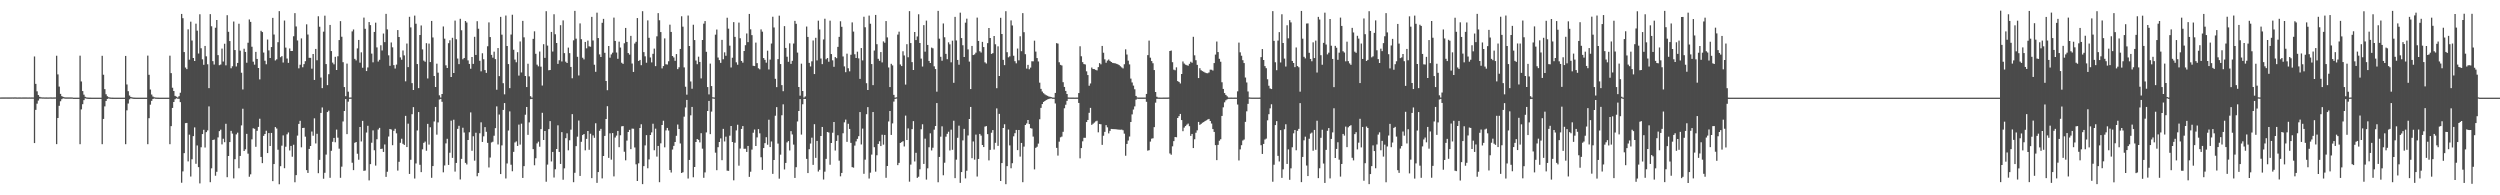 <?xml version="1.0" encoding="UTF-8"?>
<svg xmlns="http://www.w3.org/2000/svg" width="1920" height="150">
  <path d="M0 74.841h1v1.000H0zM1 74.813h1v1.000H1zM2 74.823h1v1.000H2zM3 74.803h1v1.000H3zM4 74.803h1v1.000H4zM5 74.825h1v1.000H5zM6 74.815h1v1.000H6zM7 74.803h1v1.000H7zM8 74.822h1v1.000H8zM9 74.801h1v1.000H9zM10 74.811h1v1.000H10zM11 74.774h1v1.000H11zM12 74.817h1v1.000H12zM13 74.831h1v1.000H13zM14 74.822h1v1.000H14zM15 74.804h1v1.000H15zM16 74.840h1v1.000H16zM17 74.822h1v1.000H17zM18 74.810h1v1.000H18zM19 74.825h1v1.000H19zM20 74.807h1v1.000H20zM21 74.839h1v1.000H21zM22 74.819h1v1.000H22zM23 74.829h1v1.000H23zM24 74.812h1v1.000H24zM25 74.832h1v1.000H25zM26 43.369h1v66.515H26zM27 64.429h1v19.929H27zM28 70.152h1v9.478H28zM29 73.014h1v4.190H29zM30 74.351h1v1.375H30zM31 74.679h1v1.000H31zM32 74.787h1v1.000H32zM33 74.792h1v1.000H33zM34 74.830h1v1.000H34zM35 74.821h1v1.000H35zM36 74.834h1v1.000H36zM37 74.830h1v1.000H37zM38 74.798h1v1.000H38zM39 74.813h1v1.000H39zM40 74.831h1v1.000H40zM41 74.824h1v1.000H41zM42 74.799h1v1.000H42zM43 42.806h1v67.876H43zM44 57.158h1v33.464H44zM45 66.532h1v14.725H45zM46 72.085h1v5.708H46zM47 73.854h1v2.343H47zM48 74.419h1v1.105H48zM49 74.719h1v1.000H49zM50 74.811h1v1.000H50zM51 74.808h1v1.000H51zM52 74.817h1v1.000H52zM53 74.816h1v1.000H53zM54 74.817h1v1.000H54zM55 74.835h1v1.000H55zM56 74.993h1v1.000H56zM57 74.993h1v1.000H57zM58 74.994h1v1.000H58zM59 74.994h1v1.000H59zM60 74.993h1v1.000H60zM61 42.773h1v67.961H61zM62 62.577h1v21.454H62zM63 69.943h1v10.065H63zM64 72.704h1v4.182H64zM65 74.329h1v1.253H65zM66 74.789h1v1.000H66zM67 74.920h1v1.000H67zM68 74.963h1v1.000H68zM69 74.983h1v1.000H69zM70 74.991h1v1.000H70zM71 74.993h1v1.000H71zM72 74.993h1v1.000H72zM73 74.993h1v1.000H73zM74 74.993h1v1.000H74zM75 74.994h1v1.000H75zM76 74.993h1v1.000H76zM77 74.993h1v1.000H77zM78 42.873h1v67.854H78zM79 57.419h1v33.935H79zM80 68.438h1v13.252H80zM81 72.408h1v5.097H81zM82 73.945h1v2.019H82zM83 74.627h1v1.000H83zM84 74.869h1v1.000H84zM85 74.950h1v1.000H85zM86 74.976h1v1.000H86zM87 74.988h1v1.000H87zM88 74.993h1v1.000H88zM89 74.993h1v1.000H89zM90 74.993h1v1.000H90zM91 74.993h1v1.000H91zM92 74.993h1v1.000H92zM93 74.993h1v1.000H93zM94 74.993h1v1.000H94zM95 74.993h1v1.000H95zM96 42.952h1v67.771H96zM97 64.851h1v19.861H97zM98 70.036h1v9.479H98zM99 73.350h1v2.960H99zM100 74.434h1v1.100H100zM101 74.759h1v1.000H101zM102 74.924h1v1.000H102zM103 74.967h1v1.000H103zM104 74.985h1v1.000H104zM105 74.990h1v1.000H105zM106 74.993h1v1.000H106zM107 74.993h1v1.000H107zM108 74.993h1v1.000H108zM109 74.994h1v1.000H109zM110 74.993h1v1.000H110zM111 74.993h1v1.000H111zM112 74.993h1v1.000H112zM113 42.707h1v68.022H113zM114 57.436h1v33.334H114zM115 68.761h1v11.631H115zM116 72.593h1v4.879H116zM117 74.114h1v1.883H117zM118 74.675h1v1.000H118zM119 74.870h1v1.000H119zM120 74.950h1v1.000H120zM121 74.980h1v1.000H121zM122 74.990h1v1.000H122zM123 74.992h1v1.000H123zM124 74.994h1v1.000H124zM125 74.993h1v1.000H125zM126 74.993h1v1.000H126zM127 74.994h1v1.000H127zM128 74.993h1v1.000H128zM129 74.993h1v1.000H129zM130 42.762h1v67.973H130zM131 56.152h1v40.709H131zM132 67.380h1v15.494H132zM133 69.911h1v8.444H133zM134 73.645h1v2.573H134zM135 74.235h1v1.280H135zM136 74.838h1v1.000H136zM137 73.905h1v1.970H137zM138 71.221h1v7.227H138zM139 10.683h1v129.641H139zM140 13.962h1v117.694H140zM141 39.970h1v77.617H141zM142 51.856h1v42.709H142zM143 53.079h1v41.309H143zM144 22.524h1v101.422H144zM145 45.849h1v57.593H145zM146 16.666h1v118.904H146zM147 31.135h1v91.171H147zM148 44.541h1v60.014H148zM149 46.871h1v50.987H149zM150 18.177h1v107.603H150zM151 23.531h1v88.162H151zM152 41.090h1v87.266H152zM153 10.947h1v129.896H153zM154 37.062h1v76.018H154zM155 45.562h1v57.401H155zM156 49.761h1v49.933H156zM157 35.291h1v78.012H157zM158 43.245h1v58.211H158zM159 49.340h1v50.781H159zM160 67.709h1v14.025H160zM161 10.879h1v129.048H161zM162 20.164h1v109.134H162zM163 46.929h1v60.611H163zM164 49.569h1v57.617H164zM165 21.282h1v113.690H165zM166 15.357h1v116.586H166zM167 42.359h1v63.151H167zM168 50.093h1v50.628H168zM169 49.573h1v50.003H169zM170 37.329h1v73.575H170zM171 47.273h1v59.298H171zM172 33.575h1v75.648H172zM173 50.173h1v44.916H173zM174 11.668h1v124.413H174zM175 24.407h1v95.407H175zM176 31.562h1v77.554H176zM177 52.419h1v48.097H177zM178 50.869h1v51.729H178zM179 16.522h1v120.504H179zM180 38.465h1v83.821H180zM181 51.034h1v52.190H181zM182 48.314h1v53.588H182zM183 18.227h1v111.015H183zM184 38.928h1v80.827H184zM185 55.839h1v40.485H185zM186 68.706h1v14.822H186zM187 37.446h1v78.522H187zM188 39.862h1v74.840H188zM189 48.169h1v54.627H189zM190 32.833h1v85.205H190zM191 14.943h1v120.778H191zM192 16.808h1v117.084H192zM193 35.908h1v71.098H193zM194 47.382h1v51.138H194zM195 49.675h1v49.256H195zM196 39.816h1v72.937H196zM197 45.275h1v55.200H197zM198 52.216h1v45.244H198zM199 60.968h1v30.230H199zM200 23.665h1v96.877H200zM201 24.636h1v100.634H201zM202 40.334h1v63.994H202zM203 46.648h1v56.269H203zM204 49.378h1v51.035H204zM205 30.349h1v87.224H205zM206 38.687h1v63.492H206zM207 44.556h1v67.552H207zM208 36.136h1v65.965H208zM209 13.726h1v125.373H209zM210 26.497h1v99.488H210zM211 46.432h1v51.148H211zM212 45.546h1v53.168H212zM213 32.427h1v82.589H213zM214 8.529h1v132.978H214zM215 43.953h1v83.709H215zM216 43.117h1v68.752H216zM217 48.027h1v55.940H217zM218 15.785h1v113.395H218zM219 36.579h1v76.138H219zM220 44.943h1v58.240H220zM221 48.267h1v53.489H221zM222 37.207h1v78.334H222zM223 39.175h1v72.882H223zM224 39.142h1v81.205H224zM225 27.829h1v83.328H225zM226 10.064h1v129.910H226zM227 20.329h1v114.167H227zM228 31.054h1v73.111H228zM229 52.484h1v42.707H229zM230 49.739h1v43.044H230zM231 29.506h1v83.651H231zM232 51.674h1v46.634H232zM233 49.268h1v48.883H233zM234 47.017h1v57.927H234zM235 18.707h1v111.945H235zM236 26.538h1v106.284H236zM237 44.406h1v69.977H237zM238 44.417h1v67.726H238zM239 52.750h1v48.279H239zM240 41.478h1v62.770H240zM241 61.395h1v29.487H241zM242 37.603h1v72.578H242zM243 46.282h1v56.495H243zM244 12.509h1v120.514H244zM245 20.510h1v102.257H245zM246 59.569h1v27.140H246zM247 67.665h1v14.855H247zM248 24.333h1v112.931H248zM249 12.013h1v120.719H249zM250 49.179h1v69.570H250zM251 65.365h1v20.683H251zM252 56.963h1v28.041H252zM253 19.146h1v117.405H253zM254 39.194h1v76.631H254zM255 48.089h1v60.806H255zM256 49.403h1v56.521H256zM257 43.629h1v65.630H257zM258 53.764h1v45.774H258zM259 43.233h1v62.501H259zM260 30.755h1v83.435H260zM261 16.215h1v120.347H261zM262 28.210h1v99.811H262zM263 47.759h1v45.508H263zM264 66.853h1v18.375H264zM265 73.905h1v2.203H265zM266 48.826h1v54.177H266zM267 70.410h1v7.673H267zM268 74.932h1v1.000H268zM269 74.857h1v1.000H269zM270 24.092h1v100.893H270zM271 22.624h1v108.039H271zM272 45.209h1v64.477H272zM273 46.398h1v62.675H273zM274 37.190h1v80.891H274zM275 30.647h1v92.012H275zM276 48.112h1v49.439H276zM277 40.207h1v68.443H277zM278 52.033h1v40.818H278zM279 13.500h1v117.711H279zM280 22.140h1v108.832H280zM281 54.554h1v47.227H281zM282 51.802h1v44.798H282zM283 16.928h1v121.637H283zM284 19.326h1v106.707H284zM285 41.150h1v68.458H285zM286 47.887h1v52.270H286zM287 24.501h1v90.879H287zM288 17.406h1v109.793H288zM289 36.406h1v70.563H289zM290 47.273h1v52.226H290zM291 45.949h1v52.246H291zM292 34.748h1v79.661H292zM293 38.736h1v75.447H293zM294 25.734h1v90.942H294zM295 32.347h1v78.601H295zM296 10.674h1v125.150H296zM297 22.560h1v109.324H297zM298 42.496h1v62.342H298zM299 50.511h1v48.552H299zM300 32.595h1v66.878H300zM301 36.363h1v75.142H301zM302 50.012h1v50.453H302zM303 52.609h1v46.300H303zM304 49.592h1v52.792H304zM305 23.072h1v107.956H305zM306 28.397h1v95.887H306zM307 44.085h1v65.611H307zM308 45.855h1v60.688H308zM309 38.768h1v71.650H309zM310 42.551h1v68.741H310zM311 62.456h1v26.532H311zM312 33.457h1v79.507H312zM313 51.555h1v43.437H313zM314 12.890h1v120.701H314zM315 21.061h1v101.680H315zM316 63.866h1v23.820H316zM317 69.145h1v13.117H317zM318 11.969h1v125.121H318zM319 18.253h1v107.278H319zM320 49.183h1v51.030H320zM321 67.681h1v18.373H321zM322 26.895h1v99.669H322zM323 19.578h1v112.597H323zM324 37.945h1v76.730H324zM325 46.517h1v63.209H325zM326 47.431h1v61.312H326zM327 33.174h1v82.574H327zM328 60.239h1v34.899H328zM329 33.469h1v77.582H329zM330 47.666h1v50.067H330zM331 16.099h1v120.458H331zM332 28.778h1v98.777H332zM333 58.376h1v34.896H333zM334 66.802h1v15.329H334zM335 48.903h1v54.531H335zM336 55.789h1v38.237H336zM337 73.234h1v3.189H337zM338 74.925h1v1.000H338zM339 72.180h1v5.980H339zM340 20.300h1v112.069H340zM341 29.713h1v97.381H341zM342 50.159h1v59.951H342zM343 52.205h1v54.377H343zM344 33.163h1v93.514H344zM345 30.937h1v86.375H345zM346 59.160h1v33.493H346zM347 29.045h1v92.198H347zM348 56.051h1v35.907H348zM349 15.830h1v115.938H349zM350 30.170h1v94.962H350zM351 44.947h1v54.031H351zM352 49.274h1v47.334H352zM353 14.418h1v123.406H353zM354 23.268h1v98.765H354zM355 45.500h1v52.608H355zM356 44.556h1v57.219H356zM357 16.139h1v108.959H357zM358 17.324h1v108.973H358zM359 46.399h1v61.113H359zM360 49.112h1v52.471H360zM361 52.792h1v33.536H361zM362 43.767h1v72.056H362zM363 49.025h1v55.632H363zM364 28.267h1v95.118H364zM365 42.178h1v59.753H365zM366 16.291h1v119.102H366zM367 22.082h1v110.734H367zM368 46.715h1v55.618H368zM369 54.762h1v39.181H369zM370 40.906h1v68.105H370zM371 45.520h1v59.195H371zM372 53.804h1v43.831H372zM373 55.967h1v45.266H373zM374 35.531h1v74.181H374zM375 17.187h1v111.440H375zM376 28.481h1v92.480H376zM377 42.147h1v67.272H377zM378 44.279h1v64.564H378zM379 39.656h1v64.582H379zM380 45.406h1v53.025H380zM381 68.928h1v12.763H381zM382 36.920h1v74.030H382zM383 58.463h1v29.520H383zM384 12.940h1v120.764H384zM385 26.641h1v85.002H385zM386 63.875h1v20.578H386zM387 72.460h1v6.697H387zM388 11.951h1v125.116H388zM389 35.316h1v90.227H389zM390 49.213h1v51.020H390zM391 67.695h1v17.865H391zM392 26.522h1v100.002H392zM393 11.326h1v120.210H393zM394 38.180h1v78.436H394zM395 45.789h1v63.627H395zM396 47.837h1v60.751H396zM397 40.068h1v71.988H397zM398 58.047h1v37.658H398zM399 31.829h1v79.234H399zM400 55.644h1v39.310H400zM401 16.020h1v120.632H401zM402 28.647h1v98.921H402zM403 58.381h1v29.736H403zM404 66.851h1v15.299H404zM405 48.944h1v54.616H405zM406 58.692h1v35.329H406zM407 73.865h1v2.320H407zM408 74.945h1v1.000H408zM409 29.850h1v84.668H409zM410 24.047h1v102.899H410zM411 41.344h1v80.221H411zM412 49.674h1v60.439H412zM413 50.968h1v57.835H413zM414 39.592h1v73.122H414zM415 51.211h1v47.949H415zM416 65.671h1v20.957H416zM417 33.935h1v73.594H417zM418 44.432h1v56.181H418zM419 8.605h1v130.959H419zM420 35.038h1v91.385H420zM421 53.971h1v45.201H421zM422 53.780h1v39.252H422zM423 24.534h1v99.494H423zM424 39.591h1v77.101H424zM425 10.942h1v125.421H425zM426 26.335h1v103.682H426zM427 33.026h1v81.384H427zM428 49.034h1v47.231H428zM429 46.303h1v70.362H429zM430 19.364h1v106.553H430zM431 47.202h1v54.273H431zM432 15.652h1v122.362H432zM433 40.784h1v88.506H433zM434 47.345h1v58.802H434zM435 48.401h1v53.992H435zM436 36.534h1v78.906H436zM437 40.782h1v66.921H437zM438 51.388h1v48.211H438zM439 60.087h1v27.550H439zM440 30.969h1v108.941H440zM441 8.365h1v124.356H441zM442 29.702h1v82.536H442zM443 43.640h1v61.329H443zM444 57.949h1v34.645H444zM445 17.970h1v117.129H445zM446 30.094h1v78.833H446zM447 44.349h1v59.401H447zM448 45.641h1v57.247H448zM449 32.202h1v83.273H449zM450 37.118h1v69.512H450zM451 31.194h1v69.393H451zM452 35.595h1v79.445H452zM453 35.884h1v66.837H453zM454 12.963h1v123.838H454zM455 31.075h1v72.905H455zM456 49.718h1v56.125H456zM457 55.123h1v39.553H457zM458 9.709h1v130.737H458zM459 29.216h1v102.949H459zM460 41.778h1v58.664H460zM461 43.794h1v55.173H461zM462 17.497h1v119.514H462zM463 14.471h1v105.317H463zM464 40.555h1v63.817H464zM465 62.212h1v29.178H465zM466 69.278h1v12.292H466zM467 35.310h1v85.949H467zM468 44.295h1v58.094H468zM469 41.754h1v80.888H469zM470 40.432h1v61.755H470zM471 13.498h1v121.991H471zM472 31.458h1v74.177H472zM473 40.354h1v63.774H473zM474 45.161h1v55.414H474zM475 32.012h1v81.025H475zM476 36.530h1v67.346H476zM477 48.192h1v48.811H477zM478 49.053h1v47.756H478zM479 33.225h1v83.308H479zM480 21.450h1v101.693H480zM481 32.191h1v75.811H481zM482 40.737h1v60.630H482zM483 41.943h1v57.796H483zM484 27.563h1v86.955H484zM485 48.805h1v49.950H485zM486 55.251h1v43.604H486zM487 33.435h1v79.793H487zM488 32.125h1v94.077H488zM489 13.884h1v125.111H489zM490 46.853h1v78.602H490zM491 46.004h1v52.294H491zM492 50.049h1v45.402H492zM493 8.590h1v132.802H493zM494 40.058h1v87.534H494zM495 43.262h1v68.396H495zM496 48.201h1v55.572H496zM497 15.690h1v113.521H497zM498 29.049h1v93.368H498zM499 44.121h1v59.541H499zM500 47.937h1v53.720H500zM501 41.328h1v53.699H501zM502 37.324h1v78.056H502zM503 50.808h1v48.008H503zM504 27.882h1v92.395H504zM505 10.082h1v101.998H505zM506 15.542h1v124.404H506zM507 24.649h1v85.439H507zM508 52.526h1v43.468H508zM509 50.736h1v42.008H509zM510 29.466h1v83.660H510zM511 49.356h1v50.767H511zM512 49.541h1v48.732H512zM513 47.047h1v53.210H513zM514 18.970h1v111.592H514zM515 24.531h1v107.963H515zM516 42.986h1v71.845H516zM517 44.128h1v67.874H517zM518 46.718h1v62.318H518zM519 41.528h1v62.765H519zM520 53.111h1v42.515H520zM521 51.665h1v47.434H521zM522 37.606h1v72.568H522zM523 12.467h1v120.413H523zM524 20.466h1v111.855H524zM525 51.744h1v37.882H525zM526 66.626h1v15.890H526zM527 72.695h1v4.056H527zM528 11.914h1v125.218H528zM529 35.311h1v87.513H529zM530 62.568h1v25.994H530zM531 68.165h1v13.954H531zM532 18.971h1v117.146H532zM533 30.761h1v97.516H533zM534 46.516h1v62.547H534zM535 49.325h1v57.438H535zM536 43.510h1v63.912H536zM537 47.556h1v61.797H537zM538 60.204h1v42.115H538zM539 30.739h1v83.446H539zM540 18.179h1v118.357H540zM541 16.171h1v116.237H541zM542 39.762h1v61.937H542zM543 66.853h1v18.381H543zM544 72.502h1v4.991H544zM545 48.829h1v54.172H545zM546 66.080h1v19.651H546zM547 74.699h1v1.000H547zM548 74.874h1v1.000H548zM549 26.617h1v90.654H549zM550 22.659h1v108.030H550zM551 44.167h1v68.906H551zM552 46.168h1v62.870H552zM553 48.264h1v58.038H553zM554 30.641h1v92.391H554zM555 45.523h1v53.443H555zM556 40.212h1v68.437H556zM557 42.791h1v62.151H557zM558 13.640h1v117.439H558zM559 21.997h1v109.240H559zM560 35.057h1v69.119H560zM561 51.801h1v44.986H561zM562 44.350h1v64.703H562zM563 17.005h1v121.472H563zM564 28.334h1v81.276H564zM565 47.885h1v52.270H565zM566 49.692h1v46.079H566zM567 17.347h1v109.882H567zM568 29.402h1v84.651H568zM569 46.808h1v52.216H569zM570 48.131h1v48.673H570zM571 39.154h1v75.131H571zM572 34.733h1v79.470H572zM573 25.704h1v90.961H573zM574 32.346h1v79.727H574zM575 10.680h1v125.140H575zM576 22.526h1v109.350H576zM577 26.964h1v87.942H577zM578 50.510h1v51.451H578zM579 50.761h1v48.710H579zM580 32.737h1v79.394H580zM581 48.468h1v57.049H581zM582 52.452h1v46.699H582zM583 53.231h1v49.157H583zM584 22.553h1v98.231H584zM585 24.298h1v106.174H585zM586 44.606h1v69.086H586zM587 45.963h1v63.980H587zM588 48.133h1v57.248H588zM589 38.909h1v72.269H589zM590 53.343h1v38.593H590zM591 45.764h1v67.201H591zM592 33.452h1v75.206H592zM593 12.873h1v120.671H593zM594 21.094h1v101.771H594zM595 60.525h1v28.380H595zM596 66.900h1v15.364H596zM597 45.409h1v64.863H597zM598 12.030h1v125.174H598zM599 49.189h1v69.572H599zM600 65.394h1v23.140H600zM601 70.054h1v10.079H601zM602 20.074h1v110.089H602zM603 36.815h1v88.336H603zM604 43.558h1v65.819H604zM605 47.474h1v60.859H605zM606 33.286h1v82.294H606zM607 49.036h1v51.683H607zM608 46.690h1v56.574H608zM609 33.455h1v77.604H609zM610 16.042h1v120.606H610zM611 18.262h1v110.153H611zM612 40.373h1v52.898H612zM613 66.799h1v18.427H613zM614 73.474h1v2.650H614zM615 48.893h1v54.493H615zM616 69.872h1v10.220H616zM617 74.907h1v1.000H617zM618 74.046h1v2.000H618zM619 20.381h1v101.618H619zM620 28.365h1v104.565H620zM621 48.279h1v66.290H621zM622 51.037h1v59.189H622zM623 47.124h1v58.590H623zM624 31.060h1v95.549H624zM625 56.862h1v38.531H625zM626 29.039h1v92.204H626zM627 46.384h1v61.844H627zM628 15.860h1v115.881H628zM629 22.609h1v107.775H629zM630 44.939h1v59.492H630zM631 49.274h1v48.236H631zM632 30.329h1v107.561H632zM633 14.372h1v117.461H633zM634 45.496h1v76.538H634zM635 44.553h1v56.814H635zM636 47.396h1v54.383H636zM637 15.892h1v110.638H637zM638 41.511h1v68.301H638zM639 46.350h1v55.608H639zM640 51.313h1v42.401H640zM641 43.816h1v71.812H641zM642 44.710h1v63.552H642zM643 35.995h1v67.885H643zM644 28.293h1v95.090H644zM645 16.313h1v119.090H645zM646 20.564h1v112.259H646zM647 43.384h1v58.946H647zM648 50.977h1v42.970H648zM649 55.471h1v36.407H649zM650 41.213h1v67.731H650zM651 52.421h1v42.680H651zM652 54.767h1v44.256H652zM653 42.030h1v67.679H653zM654 17.224h1v111.118H654zM655 24.290h1v104.497H655zM656 41.681h1v70.125H656zM657 44.544h1v64.054H657zM658 39.685h1v66.987H658zM659 44.847h1v59.735H659zM660 60.547h1v25.543H660zM661 36.928h1v74.011H661zM662 46.379h1v52.367H662zM663 12.832h1v120.650H663zM664 20.922h1v101.725H664zM665 63.884h1v23.826H665zM666 69.142h1v13.122H666zM667 11.981h1v125.153H667zM668 18.230h1v114.378H668zM669 49.202h1v69.525H669zM670 65.371h1v20.671H670zM671 38.815h1v74.217H671zM672 11.493h1v120.358H672zM673 33.944h1v85.304H673zM674 45.173h1v65.369H674zM675 46.710h1v61.757H675zM676 40.009h1v72.183H676zM677 47.947h1v55.516H677zM678 31.810h1v79.282H678zM679 32.815h1v70.799H679zM680 16.166h1v120.406H680zM681 28.716h1v98.796H681zM682 51.795h1v41.491H682zM683 66.856h1v18.412H683zM684 48.985h1v54.652H684zM685 50.204h1v44.555H685zM686 72.867h1v5.178H686zM687 74.940h1v1.000H687zM688 74.743h1v1.000H688zM689 26.598h1v100.202H689zM690 24.318h1v100.785H690zM691 49.523h1v60.256H691zM692 50.715h1v58.425H692zM693 39.390h1v69.045H693zM694 42.612h1v69.853H694zM695 64.957h1v23.808H695zM696 33.939h1v73.584H696zM697 43.986h1v54.640H697zM698 8.570h1v130.949H698zM699 33.084h1v93.339H699zM700 47.720h1v51.445H700zM701 53.784h1v39.249H701zM702 24.563h1v99.461H702zM703 30.747h1v86.592H703zM704 28.013h1v108.580H704zM705 10.952h1v124.777H705zM706 33.024h1v96.993H706zM707 44.983h1v54.280H707zM708 51.088h1v44.329H708zM709 19.290h1v106.632H709zM710 39.704h1v66.786H710zM711 15.808h1v122.148H711zM712 34.500h1v94.787H712zM713 46.810h1v66.276H713zM714 48.406h1v53.983H714zM715 36.539h1v79.017H715zM716 37.130h1v76.349H716zM717 50.963h1v48.635H717zM718 53.024h1v43.762H718zM719 70.415h1v8.742H719zM720 8.345h1v131.612H720zM721 29.701h1v90.827H721zM722 43.636h1v61.333H722zM723 46.624h1v50.392H723zM724 18.040h1v116.555H724zM725 28.610h1v96.367H725zM726 41.371h1v63.567H726zM727 45.445h1v57.291H727zM728 32.507h1v68.680H728zM729 34.035h1v81.544H729zM730 47.861h1v51.717H730zM731 31.208h1v83.832H731zM732 63.601h1v29.142H732zM733 12.963h1v123.839H733zM734 31.077h1v91.559H734zM735 46.016h1v59.835H735zM736 49.725h1v46.801H736zM737 9.714h1v130.740H737zM738 29.219h1v102.938H738zM739 34.752h1v73.086H739zM740 43.792h1v55.176H740zM741 17.420h1v119.589H741zM742 14.320h1v116.808H742zM743 37.954h1v66.085H743zM744 47.298h1v44.088H744zM745 68.388h1v13.748H745zM746 35.299h1v86.210H746zM747 42.293h1v66.362H747zM748 41.754h1v80.874H748zM749 40.444h1v62.937H749zM750 13.519h1v122.084H750zM751 31.449h1v90.590H751zM752 39.367h1v63.504H752zM753 40.354h1v63.771H753zM754 32.151h1v79.211H754zM755 36.125h1v76.841H755zM756 47.863h1v49.345H756zM757 48.811h1v47.993H757zM758 33.125h1v69.864H758zM759 21.507h1v101.662H759zM760 29.184h1v85.912H760zM761 41.437h1v60.501H761zM762 40.807h1v59.062H762zM763 27.660h1v87.159H763zM764 33.977h1v75.687H764zM765 67.754h1v15.476H765zM766 35.592h1v76.442H766zM767 58.379h1v29.091H767zM768 13.668h1v125.320H768zM769 26.094h1v99.162H769zM770 45.998h1v52.294H770zM771 50.047h1v45.405H771zM772 8.623h1v132.840H772zM773 40.077h1v87.516H773zM774 44.023h1v55.440H774zM775 43.262h1v68.396H775zM776 15.657h1v113.568H776zM777 19.563h1v105.798H777zM778 42.786h1v61.926H778zM779 47.019h1v55.300H779zM780 48.633h1v51.170H780zM781 37.271h1v78.035H781zM782 46.317h1v53.524H782zM783 27.866h1v92.403H783zM784 39.307h1v70.484H784zM785 10.079h1v129.863H785zM786 24.736h1v87.848H786zM787 41.634h1v54.364H787zM788 52.700h1v42.096H788zM789 49.838h1v42.337H789zM790 53.198h1v42.060H790zM791 51.917h1v46.493H791zM792 47.043h1v51.745H792zM793 47.114h1v57.800H793zM794 31.257h1v98.819H794zM795 39.606h1v73.959H795zM796 44.577h1v68.105H796zM797 47.198h1v63.077H797zM798 63.505h1v28.105H798zM799 68.247h1v14.595H799zM800 70.312h1v9.588H800zM801 71.575h1v6.688H801zM802 72.447h1v5.114H802zM803 73.092h1v3.782H803zM804 73.593h1v2.742H804zM805 74.062h1v1.940H805zM806 74.329h1v1.333H806zM807 74.606h1v1.000H807zM808 74.919h1v1.000H808zM809 74.938h1v1.000H809zM810 71.379h1v8.063H810zM811 33.125h1v80.428H811zM812 33.507h1v86.012H812zM813 47.796h1v60.992H813zM814 49.804h1v55.653H814zM815 50.255h1v54.637H815zM816 63.108h1v38.130H816zM817 66.789h1v16.384H817zM818 69.848h1v10.595H818zM819 72.178h1v5.265H819zM820 74.869h1v1.000H820zM821 74.883h1v1.000H821zM822 74.919h1v1.000H822zM823 74.924h1v1.000H823zM824 74.926h1v1.000H824zM825 74.934h1v1.000H825zM826 74.927h1v1.000H826zM827 74.931h1v1.000H827zM828 71.485h1v7.588H828zM829 35.550h1v86.031H829zM830 43.234h1v70.496H830zM831 47.716h1v60.847H831zM832 49.214h1v56.601H832zM833 49.501h1v56.342H833zM834 54.801h1v38.933H834zM835 57.635h1v34.499H835zM836 65.867h1v20.780H836zM837 64.126h1v18.696H837zM838 51.861h1v44.043H838zM839 52.984h1v42.051H839zM840 53.113h1v41.023H840zM841 53.669h1v39.550H841zM842 54.090h1v38.641H842zM843 51.580h1v50.057H843zM844 48.484h1v46.768H844zM845 49.396h1v46.066H845zM846 35.302h1v75.942H846zM847 40.525h1v63.699H847zM848 45.565h1v55.712H848zM849 48.189h1v47.901H849zM850 46.524h1v51.290H850zM851 45.730h1v56.745H851zM852 46.788h1v53.699H852zM853 47.598h1v51.440H853zM854 48.290h1v50.857H854zM855 48.509h1v50.674H855zM856 48.621h1v50.602H856zM857 48.983h1v50.362H857zM858 49.375h1v50.093H858zM859 49.979h1v49.609H859zM860 50.871h1v48.748H860zM861 51.764h1v47.754H861zM862 52.513h1v47.529H862zM863 49.376h1v53.274H863zM864 37.890h1v81.699H864zM865 41.856h1v68.701H865zM866 46.580h1v61.328H866zM867 49.450h1v55.382H867zM868 60.366h1v33.341H868zM869 63.332h1v24.543H869zM870 65.745h1v18.398H870zM871 68.581h1v13.130H871zM872 73.680h1v2.888H872zM873 74.842h1v1.000H873zM874 74.924h1v1.000H874zM875 74.932h1v1.000H875zM876 74.918h1v1.000H876zM877 74.923h1v1.000H877zM878 74.928h1v1.000H878zM879 74.902h1v1.000H879zM880 72.157h1v6.033H880zM881 42.329h1v73.406H881zM882 31.185h1v84.183H882zM883 44.295h1v64.441H883zM884 46.883h1v59.615H884zM885 48.587h1v57.623H885zM886 53.817h1v43.840H886zM887 70.641h1v8.192H887zM888 74.317h1v1.632H888zM889 74.888h1v1.000H889zM890 74.913h1v1.000H890zM891 74.933h1v1.000H891zM892 74.935h1v1.000H892zM893 74.925h1v1.000H893zM894 74.930h1v1.000H894zM895 74.915h1v1.000H895zM896 74.917h1v1.000H896zM897 74.864h1v1.000H897zM898 39.165h1v78.678H898zM899 38.808h1v80.031H899zM900 47.794h1v64.600H900zM901 53.481h1v54.891H901zM902 53.968h1v51.262H902zM903 51.700h1v53.721H903zM904 62.247h1v28.381H904zM905 62.938h1v26.257H905zM906 64.105h1v23.411H906zM907 56.849h1v35.367H907zM908 47.223h1v53.549H908zM909 48.770h1v49.242H909zM910 49.641h1v47.161H910zM911 50.074h1v45.669H911zM912 50.493h1v44.432H912zM913 49.012h1v47.903H913zM914 47.399h1v56.960H914zM915 48.203h1v54.643H915zM916 28.250h1v85.471H916zM917 42.514h1v64.425H917zM918 46.242h1v55.698H918zM919 49.843h1v50.261H919zM920 59.947h1v33.677H920zM921 52.389h1v43.529H921zM922 53.981h1v41.137H922zM923 54.612h1v39.666H923zM924 55.123h1v38.614H924zM925 55.768h1v37.219H925zM926 56.141h1v36.290H926zM927 56.270h1v35.514H927zM928 55.665h1v35.686H928zM929 53.521h1v39.384H929zM930 53.559h1v41.320H930zM931 54.191h1v44.934H931zM932 48.453h1v52.893H932zM933 41.930h1v69.516H933zM934 31.924h1v91.083H934zM935 40.004h1v71.268H935zM936 45.144h1v62.924H936zM937 47.398h1v59.561H937zM938 63.164h1v25.866H938zM939 68.325h1v14.094H939zM940 71.465h1v7.110H940zM941 72.911h1v4.154H941zM942 73.972h1v2.323H942zM943 74.917h1v1.000H943zM944 74.934h1v1.000H944zM945 74.923h1v1.000H945zM946 74.943h1v1.000H946zM947 74.935h1v1.000H947zM948 74.930h1v1.000H948zM949 74.938h1v1.000H949zM950 70.156h1v10.127H950zM951 32.703h1v90.554H951zM952 40.166h1v74.575H952zM953 42.824h1v68.696H953zM954 46.258h1v61.687H954zM955 48.425h1v58.735H955zM956 59.545h1v34.029H956zM957 63.337h1v22.173H957zM958 70.240h1v9.526H958zM959 74.816h1v1.000H959zM960 74.893h1v1.000H960zM961 74.944h1v1.000H961zM962 74.933h1v1.000H962zM963 74.938h1v1.000H963zM964 74.946h1v1.000H964zM965 74.939h1v1.000H965zM966 74.938h1v1.000H966zM967 74.914h1v1.000H967zM968 43.858h1v67.671H968zM969 37.682h1v80.541H969zM970 46.084h1v64.444H970zM971 50.808h1v56.357H971zM972 52.377h1v54.046H972zM973 60.879h1v31.516H973zM974 65.843h1v21.869H974zM975 67.935h1v15.262H975zM976 68.397h1v11.675H976zM977 8.537h1v131.044H977zM978 31.367h1v95.167H978zM979 47.798h1v48.257H979zM980 53.921h1v39.101H980zM981 31.172h1v88.527H981zM982 24.662h1v99.363H982zM983 47.987h1v51.977H983zM984 10.948h1v125.660H984zM985 33.027h1v96.999H985zM986 44.991h1v54.273H986zM987 51.086h1v44.332H987zM988 19.411h1v106.508H988zM989 29.460h1v85.260H989zM990 15.477h1v122.607H990zM991 17.178h1v112.117H991zM992 46.777h1v66.301H992zM993 48.402h1v53.986H993zM994 51.568h1v48.277H994zM995 36.468h1v78.956H995zM996 50.751h1v49.720H996zM997 51.662h1v47.315H997zM998 70.417h1v8.804H998zM999 8.377h1v131.494H999zM1000 29.701h1v90.839H1000zM1001 43.643h1v64.121H1001zM1002 44.868h1v60.097H1002zM1003 18.092h1v109.015H1003zM1004 17.965h1v117.257H1004zM1005 40.564h1v65.989H1005zM1006 45.273h1v57.352H1006zM1007 47.052h1v54.783H1007zM1008 32.518h1v83.232H1008zM1009 44.600h1v55.164H1009zM1010 31.193h1v83.846H1010zM1011 55.726h1v36.996H1011zM1012 12.968h1v123.838H1012zM1013 15.019h1v114.233H1013zM1014 42.391h1v63.459H1014zM1015 49.726h1v49.934H1015zM1016 32.933h1v92.635H1016zM1017 9.746h1v130.736H1017zM1018 34.207h1v80.910H1018zM1019 41.777h1v58.667H1019zM1020 40.433h1v57.940H1020zM1021 14.579h1v122.437H1021zM1022 35.141h1v71.548H1022zM1023 45.274h1v56.418H1023zM1024 66.908h1v16.239H1024zM1025 35.240h1v86.117H1025zM1026 36.678h1v77.699H1026zM1027 45.906h1v63.368H1027zM1028 40.427h1v82.214H1028zM1029 13.529h1v122.105H1029zM1030 19.912h1v106.015H1030zM1031 39.363h1v63.510H1031zM1032 40.351h1v63.776H1032zM1033 47.105h1v50.122H1033zM1034 32.014h1v81.002H1034zM1035 46.925h1v50.881H1035zM1036 48.685h1v48.120H1036zM1037 49.792h1v46.358H1037zM1038 21.397h1v99.785H1038zM1039 24.933h1v98.241H1039zM1040 39.690h1v63.323H1040zM1041 40.563h1v60.949H1041zM1042 27.473h1v87.268H1042zM1043 29.632h1v79.934H1043zM1044 63.777h1v27.449H1044zM1045 33.423h1v79.774H1045zM1046 45.281h1v52.220H1046zM1047 14.199h1v124.615H1047zM1048 26.263h1v99.079H1048zM1049 46.834h1v50.366H1049zM1050 46.003h1v52.288H1050zM1051 8.597h1v132.795H1051zM1052 23.775h1v109.923H1052zM1053 44.027h1v83.563H1053zM1054 43.259h1v68.398H1054zM1055 25.221h1v90.802H1055zM1056 15.678h1v113.536H1056zM1057 38.628h1v72.329H1057zM1058 45.431h1v57.961H1058zM1059 48.395h1v53.230H1059zM1060 37.376h1v78.050H1060zM1061 39.295h1v68.899H1061zM1062 33.127h1v87.162H1062zM1063 27.859h1v83.231H1063zM1064 10.077h1v129.925H1064zM1065 24.868h1v87.598H1065zM1066 41.648h1v62.448H1066zM1067 52.530h1v42.624H1067zM1068 34.912h1v78.135H1068zM1069 29.874h1v79.607H1069zM1070 53.559h1v44.713H1070zM1071 49.295h1v48.127H1071zM1072 47.045h1v57.866H1072zM1073 18.386h1v112.344H1073zM1074 33.462h1v99.311H1074zM1075 44.665h1v69.414H1075zM1076 44.100h1v68.054H1076zM1077 41.483h1v59.514H1077zM1078 46.987h1v57.218H1078zM1079 65.970h1v19.915H1079zM1080 37.602h1v72.580H1080zM1081 46.272h1v52.994H1081zM1082 12.559h1v120.632H1082zM1083 20.483h1v102.120H1083zM1084 63.749h1v22.963H1084zM1085 68.391h1v14.117H1085zM1086 11.958h1v125.223H1086zM1087 18.262h1v107.207H1087zM1088 49.172h1v51.064H1088zM1089 67.692h1v18.360H1089zM1090 18.978h1v108.262H1090zM1091 19.913h1v116.643H1091zM1092 41.441h1v70.983H1092zM1093 49.408h1v57.695H1093zM1094 49.579h1v56.053H1094zM1095 43.665h1v65.661H1095zM1096 59.913h1v37.578H1096zM1097 30.747h1v83.436H1097zM1098 48.478h1v52.503H1098zM1099 16.115h1v120.396H1099zM1100 28.955h1v98.423H1100zM1101 58.397h1v34.868H1101zM1102 66.850h1v15.291H1102zM1103 48.962h1v54.613H1103zM1104 55.904h1v38.120H1104zM1105 73.222h1v3.202H1105zM1106 74.931h1v1.000H1106zM1107 71.082h1v7.976H1107zM1108 22.612h1v107.719H1108zM1109 29.550h1v93.320H1109zM1110 45.159h1v64.576H1110zM1111 46.907h1v59.755H1111zM1112 30.549h1v91.428H1112zM1113 31.280h1v83.197H1113zM1114 54.223h1v40.639H1114zM1115 40.207h1v68.454H1115zM1116 57.607h1v35.181H1116zM1117 13.602h1v117.523H1117zM1118 24.447h1v106.985H1118zM1119 51.811h1v44.968H1119zM1120 52.904h1v39.977H1120zM1121 17.176h1v121.477H1121zM1122 28.354h1v96.187H1122zM1123 41.156h1v67.185H1123zM1124 47.892h1v49.056H1124zM1125 24.478h1v102.799H1125zM1126 17.234h1v107.800H1126zM1127 43.427h1v60.600H1127zM1128 47.370h1v50.576H1128zM1129 45.887h1v52.356H1129zM1130 34.763h1v79.685H1130zM1131 39.447h1v68.607H1131zM1132 25.732h1v90.939H1132zM1133 32.352h1v78.591H1133zM1134 10.675h1v125.071H1134zM1135 22.607h1v109.292H1135zM1136 46.845h1v55.130H1136zM1137 50.502h1v48.965H1137zM1138 32.609h1v79.099H1138zM1139 37.629h1v72.088H1139zM1140 51.164h1v48.271H1140zM1141 52.742h1v46.094H1141zM1142 35.446h1v66.944H1142zM1143 22.927h1v107.994H1143zM1144 28.828h1v90.422H1144zM1145 45.206h1v64.394H1145zM1146 46.214h1v60.288H1146zM1147 38.878h1v71.498H1147zM1148 46.879h1v64.397H1148zM1149 62.531h1v26.411H1149zM1150 33.455h1v79.506H1150zM1151 56.620h1v32.315H1151zM1152 12.864h1v120.687H1152zM1153 26.757h1v84.802H1153zM1154 63.859h1v20.563H1154zM1155 72.458h1v6.723H1155zM1156 11.933h1v125.165H1156zM1157 35.313h1v90.234H1157zM1158 49.196h1v51.026H1158zM1159 67.676h1v17.852H1159zM1160 26.865h1v99.695H1160zM1161 19.869h1v111.645H1161zM1162 38.841h1v74.116H1162zM1163 46.753h1v62.989H1163zM1164 47.495h1v59.364H1164zM1165 33.367h1v81.892H1165zM1166 64.854h1v25.635H1166zM1167 33.460h1v77.595H1167zM1168 55.980h1v39.495H1168zM1169 15.766h1v121.177H1169zM1170 28.614h1v99.035H1170zM1171 58.370h1v29.787H1171zM1172 66.802h1v15.332H1172zM1173 49.063h1v54.667H1173zM1174 58.705h1v35.319H1174zM1175 73.889h1v2.242H1175zM1176 74.925h1v1.000H1176zM1177 32.598h1v83.736H1177zM1178 20.250h1v112.166H1178zM1179 35.796h1v86.911H1179zM1180 50.907h1v59.261H1180zM1181 52.328h1v54.147H1181zM1182 30.966h1v95.614H1182zM1183 40.294h1v67.689H1183zM1184 59.845h1v30.923H1184zM1185 29.051h1v92.196H1185zM1186 56.055h1v29.722H1186zM1187 15.985h1v115.666H1187zM1188 30.155h1v94.972H1188zM1189 49.272h1v49.700H1189zM1190 49.419h1v47.194H1190zM1191 14.600h1v123.343H1191zM1192 31.843h1v90.187H1192zM1193 47.006h1v52.838H1193zM1194 44.552h1v57.228H1194zM1195 16.185h1v108.905H1195zM1196 22.860h1v103.411H1196zM1197 47.094h1v60.536H1197zM1198 49.087h1v52.591H1198zM1199 66.728h1v15.213H1199zM1200 43.960h1v71.887H1200zM1201 49.967h1v47.414H1201zM1202 28.266h1v95.111H1202zM1203 48.658h1v50.498H1203zM1204 16.378h1v119.126H1204zM1205 22.109h1v79.345H1205zM1206 46.709h1v55.615H1206zM1207 54.765h1v39.183H1207zM1208 41.167h1v67.801H1208zM1209 45.763h1v58.448H1209zM1210 53.805h1v45.219H1210zM1211 55.898h1v45.338H1211zM1212 31.449h1v87.773H1212zM1213 17.071h1v111.744H1213zM1214 35.157h1v85.339H1214zM1215 42.131h1v67.495H1215zM1216 44.239h1v64.465H1216zM1217 39.662h1v64.586H1217zM1218 50.646h1v46.558H1218zM1219 52.388h1v30.646H1219zM1220 36.920h1v74.034H1220zM1221 41.286h1v50.984H1221zM1222 12.798h1v120.568H1222zM1223 26.640h1v84.999H1223zM1224 66.891h1v17.564H1224zM1225 73.357h1v3.463H1225zM1226 11.914h1v125.230H1226zM1227 35.308h1v87.545H1227zM1228 62.517h1v37.720H1228zM1229 67.692h1v14.378H1229zM1230 18.459h1v113.301H1230zM1231 11.568h1v114.744H1231zM1232 39.272h1v71.832H1232zM1233 45.708h1v63.564H1233zM1234 47.883h1v59.741H1234zM1235 39.794h1v71.909H1235zM1236 59.682h1v30.177H1236zM1237 31.829h1v79.245H1237zM1238 55.643h1v33.687H1238zM1239 15.917h1v120.897H1239zM1240 39.572h1v62.194H1240zM1241 66.853h1v21.271H1241zM1242 72.284h1v6.516H1242zM1243 48.841h1v54.385H1243zM1244 60.805h1v28.441H1244zM1245 74.293h1v1.218H1245zM1246 74.944h1v1.000H1246zM1247 30.012h1v86.975H1247zM1248 24.032h1v102.833H1248zM1249 42.596h1v71.161H1249zM1250 49.617h1v60.642H1250zM1251 50.826h1v57.061H1251zM1252 39.666h1v72.836H1252zM1253 53.101h1v46.528H1253zM1254 57.151h1v43.568H1254zM1255 33.934h1v73.589H1255zM1256 21.859h1v117.756H1256zM1257 8.641h1v128.455H1257zM1258 35.054h1v91.373H1258zM1259 53.969h1v39.508H1259zM1260 53.781h1v39.250H1260zM1261 24.623h1v99.411H1261zM1262 39.807h1v64.033H1262zM1263 10.953h1v125.611H1263zM1264 32.512h1v97.506H1264zM1265 44.980h1v69.429H1265zM1266 51.089h1v45.183H1266zM1267 19.460h1v106.451H1267zM1268 27.606h1v91.474H1268zM1269 39.863h1v80.204H1269zM1270 15.887h1v122.045H1270zM1271 46.761h1v82.532H1271zM1272 48.399h1v57.747H1272zM1273 48.628h1v52.466H1273zM1274 36.467h1v78.960H1274zM1275 46.352h1v55.763H1275zM1276 51.663h1v47.315H1276zM1277 68.694h1v16.957H1277zM1278 8.367h1v131.528H1278zM1279 20.867h1v109.131H1279zM1280 29.700h1v82.535H1280zM1281 43.639h1v61.329H1281zM1282 32.291h1v91.765H1282zM1283 18.009h1v116.974H1283zM1284 37.655h1v71.129H1284zM1285 45.529h1v58.116H1285zM1286 47.625h1v54.713H1286zM1287 32.451h1v83.366H1287zM1288 41.374h1v65.359H1288zM1289 31.190h1v83.852H1289zM1290 46.435h1v54.857H1290zM1291 13.072h1v123.739H1291zM1292 12.984h1v122.812H1292zM1293 42.400h1v63.444H1293zM1294 49.723h1v50.824H1294zM1295 55.116h1v39.564H1295zM1296 9.740h1v130.792H1296zM1297 34.195h1v97.977H1297zM1298 41.780h1v58.660H1298zM1299 45.190h1v53.185H1299zM1300 14.651h1v122.365H1300zM1301 27.224h1v89.951H1301zM1302 45.584h1v56.840H1302zM1303 63.489h1v25.646H1303zM1304 40.502h1v80.753H1304zM1305 35.335h1v82.507H1305zM1306 45.926h1v63.336H1306zM1307 40.433h1v82.214H1307zM1308 16.491h1v116.994H1308zM1309 13.593h1v122.138H1309zM1310 39.364h1v66.279H1310zM1311 40.349h1v63.773H1311zM1312 46.463h1v52.946H1312zM1313 32.049h1v80.956H1313zM1314 42.869h1v60.797H1314zM1315 48.628h1v48.267H1315zM1316 49.131h1v47.672H1316zM1317 21.229h1v95.294H1317zM1318 25.664h1v97.851H1318zM1319 38.487h1v66.171H1319zM1320 40.660h1v60.729H1320zM1321 41.925h1v57.992H1321zM1322 27.616h1v87.260H1322zM1323 53.225h1v38.677H1323zM1324 46.075h1v52.779H1324zM1325 33.422h1v79.807H1325zM1326 67.753h1v11.989H1326zM1327 74.960h1v1.000H1327zM1328 74.991h1v1.000H1328zM1329 74.993h1v1.000H1329zM1330 74.994h1v1.000H1330zM1331 74.994h1v1.000H1331zM1332 74.994h1v1.000H1332zM1333 74.994h1v1.000H1333zM1334 74.994h1v1.000H1334zM1335 74.994h1v1.000H1335zM1336 74.993h1v1.000H1336zM1337 74.994h1v1.000H1337zM1338 74.994h1v1.000H1338zM1339 74.994h1v1.000H1339zM1340 74.994h1v1.000H1340zM1341 74.994h1v1.000H1341zM1342 74.994h1v1.000H1342zM1343 74.994h1v1.000H1343zM1344 74.994h1v1.000H1344zM1345 74.994h1v1.000H1345zM1346 74.993h1v1.000H1346zM1347 74.993h1v1.000H1347zM1348 74.994h1v1.000H1348zM1349 74.992h1v1.000H1349zM1350 74.993h1v1.000H1350zM1351 74.993h1v1.000H1351zM1352 74.994h1v1.000H1352zM1353 74.994h1v1.000H1353zM1354 74.993h1v1.000H1354zM1355 74.993h1v1.000H1355zM1356 74.994h1v1.000H1356zM1357 74.993h1v1.000H1357zM1358 74.993h1v1.000H1358zM1359 74.994h1v1.000H1359zM1360 74.994h1v1.000H1360zM1361 74.994h1v1.000H1361zM1362 74.994h1v1.000H1362zM1363 74.994h1v1.000H1363zM1364 74.993h1v1.000H1364zM1365 74.993h1v1.000H1365zM1366 74.993h1v1.000H1366zM1367 74.993h1v1.000H1367zM1368 74.994h1v1.000H1368zM1369 74.993h1v1.000H1369zM1370 74.993h1v1.000H1370zM1371 74.994h1v1.000H1371zM1372 74.993h1v1.000H1372zM1373 74.992h1v1.000H1373zM1374 74.993h1v1.000H1374zM1375 74.994h1v1.000H1375zM1376 74.993h1v1.000H1376zM1377 74.993h1v1.000H1377zM1378 74.993h1v1.000H1378zM1379 74.993h1v1.000H1379zM1380 74.993h1v1.000H1380zM1381 74.993h1v1.000H1381zM1382 74.993h1v1.000H1382zM1383 74.993h1v1.000H1383zM1384 74.993h1v1.000H1384zM1385 74.993h1v1.000H1385zM1386 74.994h1v1.000H1386zM1387 74.993h1v1.000H1387zM1388 74.993h1v1.000H1388zM1389 74.993h1v1.000H1389zM1390 74.993h1v1.000H1390zM1391 74.994h1v1.000H1391zM1392 74.994h1v1.000H1392zM1393 74.993h1v1.000H1393zM1394 74.993h1v1.000H1394zM1395 74.994h1v1.000H1395zM1396 74.994h1v1.000H1396zM1397 74.993h1v1.000H1397zM1398 74.993h1v1.000H1398zM1399 74.994h1v1.000H1399zM1400 74.994h1v1.000H1400zM1401 74.993h1v1.000H1401zM1402 74.993h1v1.000H1402zM1403 74.994h1v1.000H1403zM1404 74.994h1v1.000H1404zM1405 74.994h1v1.000H1405zM1406 74.994h1v1.000H1406zM1407 74.993h1v1.000H1407zM1408 74.993h1v1.000H1408zM1409 74.994h1v1.000H1409zM1410 74.994h1v1.000H1410zM1411 74.994h1v1.000H1411zM1412 74.993h1v1.000H1412zM1413 74.993h1v1.000H1413zM1414 74.994h1v1.000H1414zM1415 74.993h1v1.000H1415zM1416 74.993h1v1.000H1416zM1417 74.994h1v1.000H1417zM1418 74.994h1v1.000H1418zM1419 74.993h1v1.000H1419zM1420 74.994h1v1.000H1420zM1421 74.993h1v1.000H1421zM1422 74.994h1v1.000H1422zM1423 74.994h1v1.000H1423zM1424 74.993h1v1.000H1424zM1425 74.993h1v1.000H1425zM1426 74.994h1v1.000H1426zM1427 74.994h1v1.000H1427zM1428 74.993h1v1.000H1428zM1429 74.994h1v1.000H1429zM1430 74.994h1v1.000H1430zM1431 74.994h1v1.000H1431zM1432 74.993h1v1.000H1432zM1433 74.994h1v1.000H1433zM1434 74.993h1v1.000H1434zM1435 74.994h1v1.000H1435zM1436 74.993h1v1.000H1436zM1437 74.994h1v1.000H1437zM1438 74.993h1v1.000H1438zM1439 74.993h1v1.000H1439zM1440 74.994h1v1.000H1440zM1441 74.993h1v1.000H1441zM1442 74.994h1v1.000H1442zM1443 74.993h1v1.000H1443zM1444 74.993h1v1.000H1444zM1445 74.993h1v1.000H1445zM1446 74.993h1v1.000H1446zM1447 74.994h1v1.000H1447zM1448 74.994h1v1.000H1448zM1449 74.993h1v1.000H1449zM1450 74.993h1v1.000H1450zM1451 74.993h1v1.000H1451zM1452 74.993h1v1.000H1452zM1453 74.992h1v1.000H1453zM1454 74.993h1v1.000H1454zM1455 74.993h1v1.000H1455zM1456 74.993h1v1.000H1456zM1457 74.992h1v1.000H1457zM1458 74.993h1v1.000H1458zM1459 74.993h1v1.000H1459zM1460 74.993h1v1.000H1460zM1461 74.993h1v1.000H1461zM1462 74.994h1v1.000H1462zM1463 74.993h1v1.000H1463zM1464 74.994h1v1.000H1464zM1465 74.994h1v1.000H1465zM1466 74.993h1v1.000H1466zM1467 74.994h1v1.000H1467zM1468 74.992h1v1.000H1468zM1469 74.993h1v1.000H1469zM1470 74.994h1v1.000H1470zM1471 74.993h1v1.000H1471zM1472 74.994h1v1.000H1472zM1473 74.994h1v1.000H1473zM1474 74.993h1v1.000H1474zM1475 74.993h1v1.000H1475zM1476 74.993h1v1.000H1476zM1477 74.993h1v1.000H1477zM1478 74.993h1v1.000H1478zM1479 74.993h1v1.000H1479zM1480 74.993h1v1.000H1480zM1481 74.994h1v1.000H1481zM1482 74.993h1v1.000H1482zM1483 74.993h1v1.000H1483zM1484 74.993h1v1.000H1484zM1485 74.993h1v1.000H1485zM1486 74.993h1v1.000H1486zM1487 74.994h1v1.000H1487zM1488 74.993h1v1.000H1488zM1489 74.993h1v1.000H1489zM1490 74.994h1v1.000H1490zM1491 74.993h1v1.000H1491zM1492 74.992h1v1.000H1492zM1493 74.993h1v1.000H1493zM1494 74.994h1v1.000H1494zM1495 74.993h1v1.000H1495zM1496 74.993h1v1.000H1496zM1497 74.993h1v1.000H1497zM1498 74.992h1v1.000H1498zM1499 74.994h1v1.000H1499zM1500 74.993h1v1.000H1500zM1501 74.993h1v1.000H1501zM1502 74.994h1v1.000H1502zM1503 74.993h1v1.000H1503zM1504 74.994h1v1.000H1504zM1505 74.993h1v1.000H1505zM1506 74.993h1v1.000H1506zM1507 74.993h1v1.000H1507zM1508 74.993h1v1.000H1508zM1509 74.993h1v1.000H1509zM1510 74.993h1v1.000H1510zM1511 74.994h1v1.000H1511zM1512 74.993h1v1.000H1512zM1513 74.994h1v1.000H1513zM1514 74.993h1v1.000H1514zM1515 74.994h1v1.000H1515zM1516 74.993h1v1.000H1516zM1517 74.993h1v1.000H1517zM1518 74.992h1v1.000H1518zM1519 74.992h1v1.000H1519zM1520 74.994h1v1.000H1520zM1521 74.993h1v1.000H1521zM1522 74.993h1v1.000H1522zM1523 74.993h1v1.000H1523zM1524 74.994h1v1.000H1524zM1525 74.993h1v1.000H1525zM1526 74.993h1v1.000H1526zM1527 74.994h1v1.000H1527zM1528 74.993h1v1.000H1528zM1529 74.994h1v1.000H1529zM1530 74.993h1v1.000H1530zM1531 74.993h1v1.000H1531zM1532 74.993h1v1.000H1532zM1533 74.994h1v1.000H1533zM1534 74.994h1v1.000H1534zM1535 74.994h1v1.000H1535zM1536 8.206h1v131.668H1536zM1537 34.476h1v92.250H1537zM1538 47.389h1v52.154H1538zM1539 53.399h1v40.026H1539zM1540 24.119h1v100.051H1540zM1541 30.507h1v86.571H1541zM1542 10.971h1v125.466H1542zM1543 16.070h1v116.107H1543zM1544 32.889h1v81.624H1544zM1545 48.837h1v50.574H1545zM1546 46.391h1v61.027H1546zM1547 19.448h1v106.547H1547zM1548 39.429h1v62.322H1548zM1549 15.891h1v122.015H1549zM1550 40.870h1v88.439H1550zM1551 47.305h1v58.902H1551zM1552 48.334h1v54.143H1552zM1553 36.405h1v79.076H1553zM1554 40.743h1v68.541H1554zM1555 51.393h1v48.286H1555zM1556 52.964h1v34.709H1556zM1557 31.277h1v85.452H1557zM1558 8.402h1v131.496H1558zM1559 29.684h1v82.571H1559zM1560 43.617h1v61.370H1560zM1561 59.106h1v33.514H1561zM1562 17.841h1v117.151H1562zM1563 30.487h1v87.454H1563zM1564 44.977h1v59.382H1564zM1565 45.255h1v57.383H1565zM1566 32.451h1v80.769H1566zM1567 37.123h1v78.680H1567zM1568 31.188h1v69.439H1568zM1569 35.583h1v79.462H1569zM1570 63.600h1v16.644H1570zM1571 13.003h1v123.828H1571zM1572 31.115h1v72.848H1572zM1573 46.019h1v59.828H1573zM1574 51.852h1v44.678H1574zM1575 9.701h1v130.735H1575zM1576 29.216h1v102.952H1576zM1577 38.353h1v62.090H1577zM1578 43.791h1v55.183H1578zM1579 17.576h1v119.440H1579zM1580 14.483h1v110.468H1580zM1581 40.748h1v65.944H1581zM1582 54.580h1v36.638H1582zM1583 68.841h1v12.966H1583zM1584 35.224h1v85.993H1584zM1585 44.276h1v60.444H1585zM1586 41.767h1v80.871H1586zM1587 40.429h1v61.757H1587zM1588 13.507h1v122.032H1588zM1589 31.494h1v74.150H1589zM1590 39.367h1v64.757H1590zM1591 40.347h1v60.217H1591zM1592 32.033h1v80.997H1592zM1593 36.345h1v73.059H1593zM1594 48.194h1v48.810H1594zM1595 48.935h1v47.873H1595zM1596 33.288h1v83.314H1596zM1597 21.444h1v101.705H1597zM1598 32.187h1v82.510H1598zM1599 41.893h1v59.622H1599zM1600 40.566h1v59.240H1600zM1601 27.465h1v87.146H1601zM1602 48.714h1v58.469H1602zM1603 55.253h1v28.650H1603zM1604 33.427h1v79.782H1604zM1605 51.591h1v45.490H1605zM1606 14.114h1v124.756H1606zM1607 26.550h1v99.184H1607zM1608 46.000h1v52.293H1608zM1609 50.045h1v45.403H1609zM1610 8.596h1v132.805H1610zM1611 40.063h1v87.529H1611zM1612 46.106h1v65.558H1612zM1613 43.257h1v60.520H1613zM1614 15.700h1v113.503H1614zM1615 29.294h1v94.603H1615zM1616 45.153h1v58.257H1616zM1617 47.013h1v54.621H1617zM1618 50.399h1v46.617H1618zM1619 37.366h1v78.059H1619zM1620 50.023h1v48.784H1620zM1621 27.860h1v92.425H1621zM1622 39.292h1v60.242H1622zM1623 10.080h1v129.943H1623zM1624 24.693h1v85.333H1624zM1625 52.523h1v43.475H1625zM1626 51.213h1v41.531H1626zM1627 29.558h1v83.564H1627zM1628 40.434h1v59.872H1628zM1629 51.918h1v46.361H1629zM1630 47.049h1v53.207H1630zM1631 26.910h1v90.373H1631zM1632 18.578h1v114.294H1632zM1633 35.627h1v79.632H1633zM1634 44.118h1v68.036H1634zM1635 47.108h1v63.753H1635zM1636 41.441h1v62.846H1636zM1637 53.350h1v42.352H1637zM1638 51.673h1v47.439H1638zM1639 37.603h1v72.570H1639zM1640 26.767h1v106.175H1640zM1641 12.490h1v119.941H1641zM1642 51.749h1v59.632H1642zM1643 66.623h1v15.892H1643zM1644 73.362h1v3.381H1644zM1645 12.035h1v125.264H1645zM1646 35.301h1v87.527H1646zM1647 62.569h1v28.573H1647zM1648 68.171h1v13.943H1648zM1649 19.197h1v117.179H1649zM1650 21.373h1v107.436H1650zM1651 46.223h1v65.182H1651zM1652 49.406h1v57.697H1652zM1653 43.645h1v61.940H1653zM1654 46.931h1v62.404H1654zM1655 65.405h1v20.428H1655zM1656 30.749h1v83.442H1656zM1657 18.183h1v85.056H1657zM1658 16.130h1v120.400H1658zM1659 39.612h1v62.121H1659zM1660 66.854h1v19.935H1660zM1661 72.212h1v6.536H1661zM1662 48.860h1v54.437H1662zM1663 63.740h1v24.748H1663zM1664 74.566h1v1.000H1664zM1665 74.919h1v1.000H1665zM1666 26.985h1v90.391H1666zM1667 22.600h1v108.135H1667zM1668 45.154h1v66.983H1668zM1669 46.491h1v62.450H1669zM1670 48.235h1v58.354H1670zM1671 30.756h1v92.450H1671zM1672 45.470h1v56.186H1672zM1673 51.777h1v43.146H1673zM1674 40.207h1v68.453H1674zM1675 13.585h1v117.540H1675zM1676 22.083h1v109.089H1676zM1677 35.046h1v69.142H1677zM1678 51.812h1v44.969H1678zM1679 53.396h1v39.425H1679zM1680 17.011h1v121.475H1680zM1681 28.349h1v94.793H1681zM1682 47.889h1v52.266H1682zM1683 49.690h1v46.085H1683zM1684 17.294h1v109.947H1684zM1685 28.667h1v82.781H1685zM1686 46.929h1v54.137H1686zM1687 48.207h1v48.197H1687zM1688 38.973h1v66.770H1688zM1689 34.714h1v79.807H1689zM1690 46.800h1v69.872H1690zM1691 25.730h1v86.338H1691zM1692 10.685h1v125.417H1692zM1693 20.461h1v111.320H1693zM1694 26.913h1v88.002H1694zM1695 46.837h1v55.128H1695zM1696 50.759h1v48.715H1696zM1697 32.721h1v79.359H1697zM1698 48.495h1v57.098H1698zM1699 52.133h1v47.009H1699zM1700 52.936h1v49.451H1700zM1701 27.238h1v92.380H1701zM1702 23.069h1v107.922H1702zM1703 44.026h1v68.908H1703zM1704 46.186h1v63.418H1704zM1705 48.358h1v56.944H1705zM1706 38.625h1v72.359H1706zM1707 53.139h1v48.189H1707zM1708 45.744h1v46.984H1708zM1709 33.458h1v79.501H1709zM1710 12.867h1v120.678H1710zM1711 21.036h1v101.545H1711zM1712 52.620h1v36.203H1712zM1713 66.904h1v15.368H1713zM1714 45.737h1v56.196H1714zM1715 11.953h1v125.113H1715zM1716 35.314h1v83.434H1716zM1717 65.397h1v23.138H1717zM1718 68.203h1v11.927H1718zM1719 19.146h1v112.844H1719zM1720 30.943h1v95.068H1720zM1721 44.169h1v66.086H1721zM1722 46.744h1v61.807H1722zM1723 33.024h1v79.491H1723zM1724 48.869h1v66.911H1724zM1725 46.657h1v56.616H1725zM1726 33.461h1v77.594H1726zM1727 15.987h1v120.692H1727zM1728 18.188h1v114.159H1728zM1729 39.387h1v62.417H1729zM1730 66.802h1v18.428H1730zM1731 73.474h1v4.043H1731zM1732 48.936h1v54.577H1732zM1733 65.808h1v17.533H1733zM1734 74.740h1v1.000H1734zM1735 74.843h1v1.000H1735zM1736 20.439h1v101.483H1736zM1737 24.170h1v108.384H1737zM1738 47.726h1v67.057H1738zM1739 50.922h1v59.250H1739zM1740 52.329h1v53.795H1740zM1741 30.711h1v95.422H1741zM1742 56.701h1v40.855H1742zM1743 35.295h1v85.956H1743zM1744 29.047h1v79.170H1744zM1745 15.816h1v115.966H1745zM1746 22.622h1v107.761H1746zM1747 44.947h1v59.507H1747zM1748 49.270h1v48.240H1748zM1749 30.445h1v87.525H1749zM1750 14.438h1v123.370H1750zM1751 45.499h1v76.536H1751zM1752 44.553h1v56.809H1752zM1753 47.397h1v54.383H1753zM1754 16.145h1v110.094H1754zM1755 37.448h1v72.721H1755zM1756 47.089h1v54.566H1756zM1757 51.097h1v42.438H1757zM1758 43.795h1v72.015H1758zM1759 44.764h1v63.582H1759zM1760 51.935h1v51.939H1760zM1761 28.267h1v95.114H1761zM1762 16.322h1v119.089H1762zM1763 17.273h1v115.537H1763zM1764 41.306h1v61.019H1764zM1765 50.975h1v42.970H1765zM1766 55.655h1v36.222H1766zM1767 41.042h1v67.938H1767zM1768 49.376h1v45.715H1768zM1769 54.769h1v44.258H1769zM1770 42.038h1v67.671H1770zM1771 17.189h1v105.544H1771zM1772 20.514h1v107.962H1772zM1773 41.606h1v72.690H1773zM1774 44.191h1v64.571H1774zM1775 48.028h1v59.063H1775zM1776 39.566h1v64.764H1776zM1777 60.666h1v31.667H1777zM1778 36.926h1v74.024H1778zM1779 46.377h1v56.993H1779zM1780 12.903h1v120.742H1780zM1781 20.943h1v101.847H1781zM1782 60.518h1v27.196H1782zM1783 66.888h1v15.377H1783zM1784 24.470h1v112.646H1784zM1785 11.971h1v120.610H1785zM1786 49.215h1v69.512H1786zM1787 65.368h1v20.680H1787zM1788 56.634h1v28.182H1788zM1789 11.547h1v120.094H1789zM1790 34.919h1v84.475H1790zM1791 45.359h1v64.901H1791zM1792 46.738h1v61.583H1792zM1793 40.028h1v72.062H1793zM1794 47.998h1v55.433H1794zM1795 45.707h1v58.860H1795zM1796 31.831h1v79.242H1796zM1797 16.027h1v120.633H1797zM1798 27.952h1v100.596H1798zM1799 47.687h1v45.617H1799zM1800 66.856h1v18.410H1800zM1801 73.907h1v2.203H1801zM1802 48.922h1v54.596H1802zM1803 70.427h1v7.655H1803zM1804 74.938h1v1.000H1804zM1805 74.873h1v1.000H1805zM1806 26.720h1v99.384H1806zM1807 24.036h1v102.714H1807zM1808 47.112h1v64.108H1808zM1809 50.643h1v58.202H1809zM1810 39.616h1v68.611H1810zM1811 42.742h1v69.871H1811zM1812 59.613h1v29.092H1812zM1813 33.940h1v73.588H1813zM1814 43.993h1v54.624H1814zM1815 8.627h1v130.960H1815zM1816 31.828h1v94.595H1816zM1817 47.725h1v51.444H1817zM1818 53.788h1v39.391H1818zM1819 24.306h1v99.608H1819zM1820 30.632h1v86.820H1820zM1821 40.594h1v69.118H1821zM1822 10.963h1v125.598H1822zM1823 33.039h1v96.983H1823zM1824 44.985h1v54.276H1824zM1825 51.090h1v44.324H1825zM1826 19.390h1v106.534H1826zM1827 32.909h1v73.662H1827zM1828 15.790h1v122.173H1828zM1829 34.499h1v94.791H1829zM1830 46.810h1v66.277H1830zM1831 48.397h1v53.998H1831zM1832 36.561h1v78.873H1832zM1833 37.102h1v76.424H1833zM1834 50.738h1v48.781H1834zM1835 51.661h1v47.313H1835zM1836 70.418h1v8.741H1836zM1837 8.366h1v131.542H1837zM1838 29.699h1v90.855H1838zM1839 43.643h1v64.115H1839zM1840 46.626h1v50.390H1840zM1841 17.976h1v116.763H1841zM1842 20.548h1v105.645H1842zM1843 42.497h1v61.132H1843zM1844 45.527h1v56.951H1844zM1845 32.371h1v68.360H1845zM1846 33.840h1v81.884H1846zM1847 47.233h1v52.358H1847zM1848 31.192h1v83.850H1848zM1849 63.592h1v29.138H1849zM1850 12.973h1v123.840H1850zM1851 14.994h1v107.743H1851zM1852 46.018h1v59.832H1852zM1853 49.723h1v49.935H1853zM1854 11.846h1v128.599H1854zM1855 9.706h1v122.458H1855zM1856 34.749h1v73.094H1856zM1857 43.793h1v55.675H1857zM1858 17.497h1v119.514H1858zM1859 14.455h1v116.612H1859zM1860 35.052h1v68.586H1860zM1861 47.676h1v53.168H1861zM1862 66.337h1v16.706H1862zM1863 35.335h1v85.926H1863zM1864 42.233h1v66.598H1864zM1865 41.756h1v80.878H1865zM1866 40.433h1v64.050H1866zM1867 13.554h1v122.117H1867zM1868 19.823h1v102.372H1868zM1869 39.361h1v63.498H1869zM1870 40.358h1v63.760H1870zM1871 33.638h1v77.992H1871zM1872 31.891h1v81.159H1872zM1873 47.204h1v50.025H1873zM1874 48.806h1v48.002H1874zM1875 52.417h1v40.701H1875zM1876 21.316h1v102.159H1876zM1877 28.835h1v88.785H1877zM1878 39.874h1v61.411H1878zM1879 40.665h1v60.725H1879zM1880 27.545h1v87.039H1880zM1881 33.945h1v75.532H1881zM1882 67.689h1v15.532H1882zM1883 33.428h1v79.809H1883zM1884 57.938h1v39.543H1884zM1885 10.770h1v127.479H1885zM1886 21.207h1v103.769H1886zM1887 49.626h1v59.503H1887zM1888 51.481h1v42.996H1888zM1889 51.803h1v41.861H1889zM1890 52.181h1v40.729H1890zM1891 15.369h1v114.949H1891zM1892 10.535h1v129.950H1892zM1893 41.222h1v73.527H1893zM1894 51.093h1v48.276H1894zM1895 50.196h1v49.612H1895zM1896 50.070h1v49.815H1896zM1897 50.298h1v49.556H1897zM1898 10.609h1v130.533H1898zM1899 36.514h1v91.598H1899zM1900 52.011h1v51.824H1900zM1901 53.460h1v41.059H1901zM1902 57.352h1v31.883H1902zM1903 74.798h1v1.000H1903zM1904 74.987h1v1.000H1904zM1905 74.995h1v1.000H1905zM1906 74.994h1v1.000H1906zM1907 74.995h1v1.000H1907zM1908 74.995h1v1.000H1908zM1909 74.995h1v1.000H1909zM1910 74.994h1v1.000H1910zM1911 74.994h1v1.000H1911zM1912 74.994h1v1.000H1912zM1913 74.994h1v1.000H1913zM1914 74.994h1v1.000H1914zM1915 74.994h1v1.000H1915zM1916 74.994h1v1.000H1916zM1917 74.994h1v1.000H1917zM1918 74.994h1v1.000H1918zM1919 74.993h1v1.000H1919z" fill="#4a4a4a"></path>
</svg>
